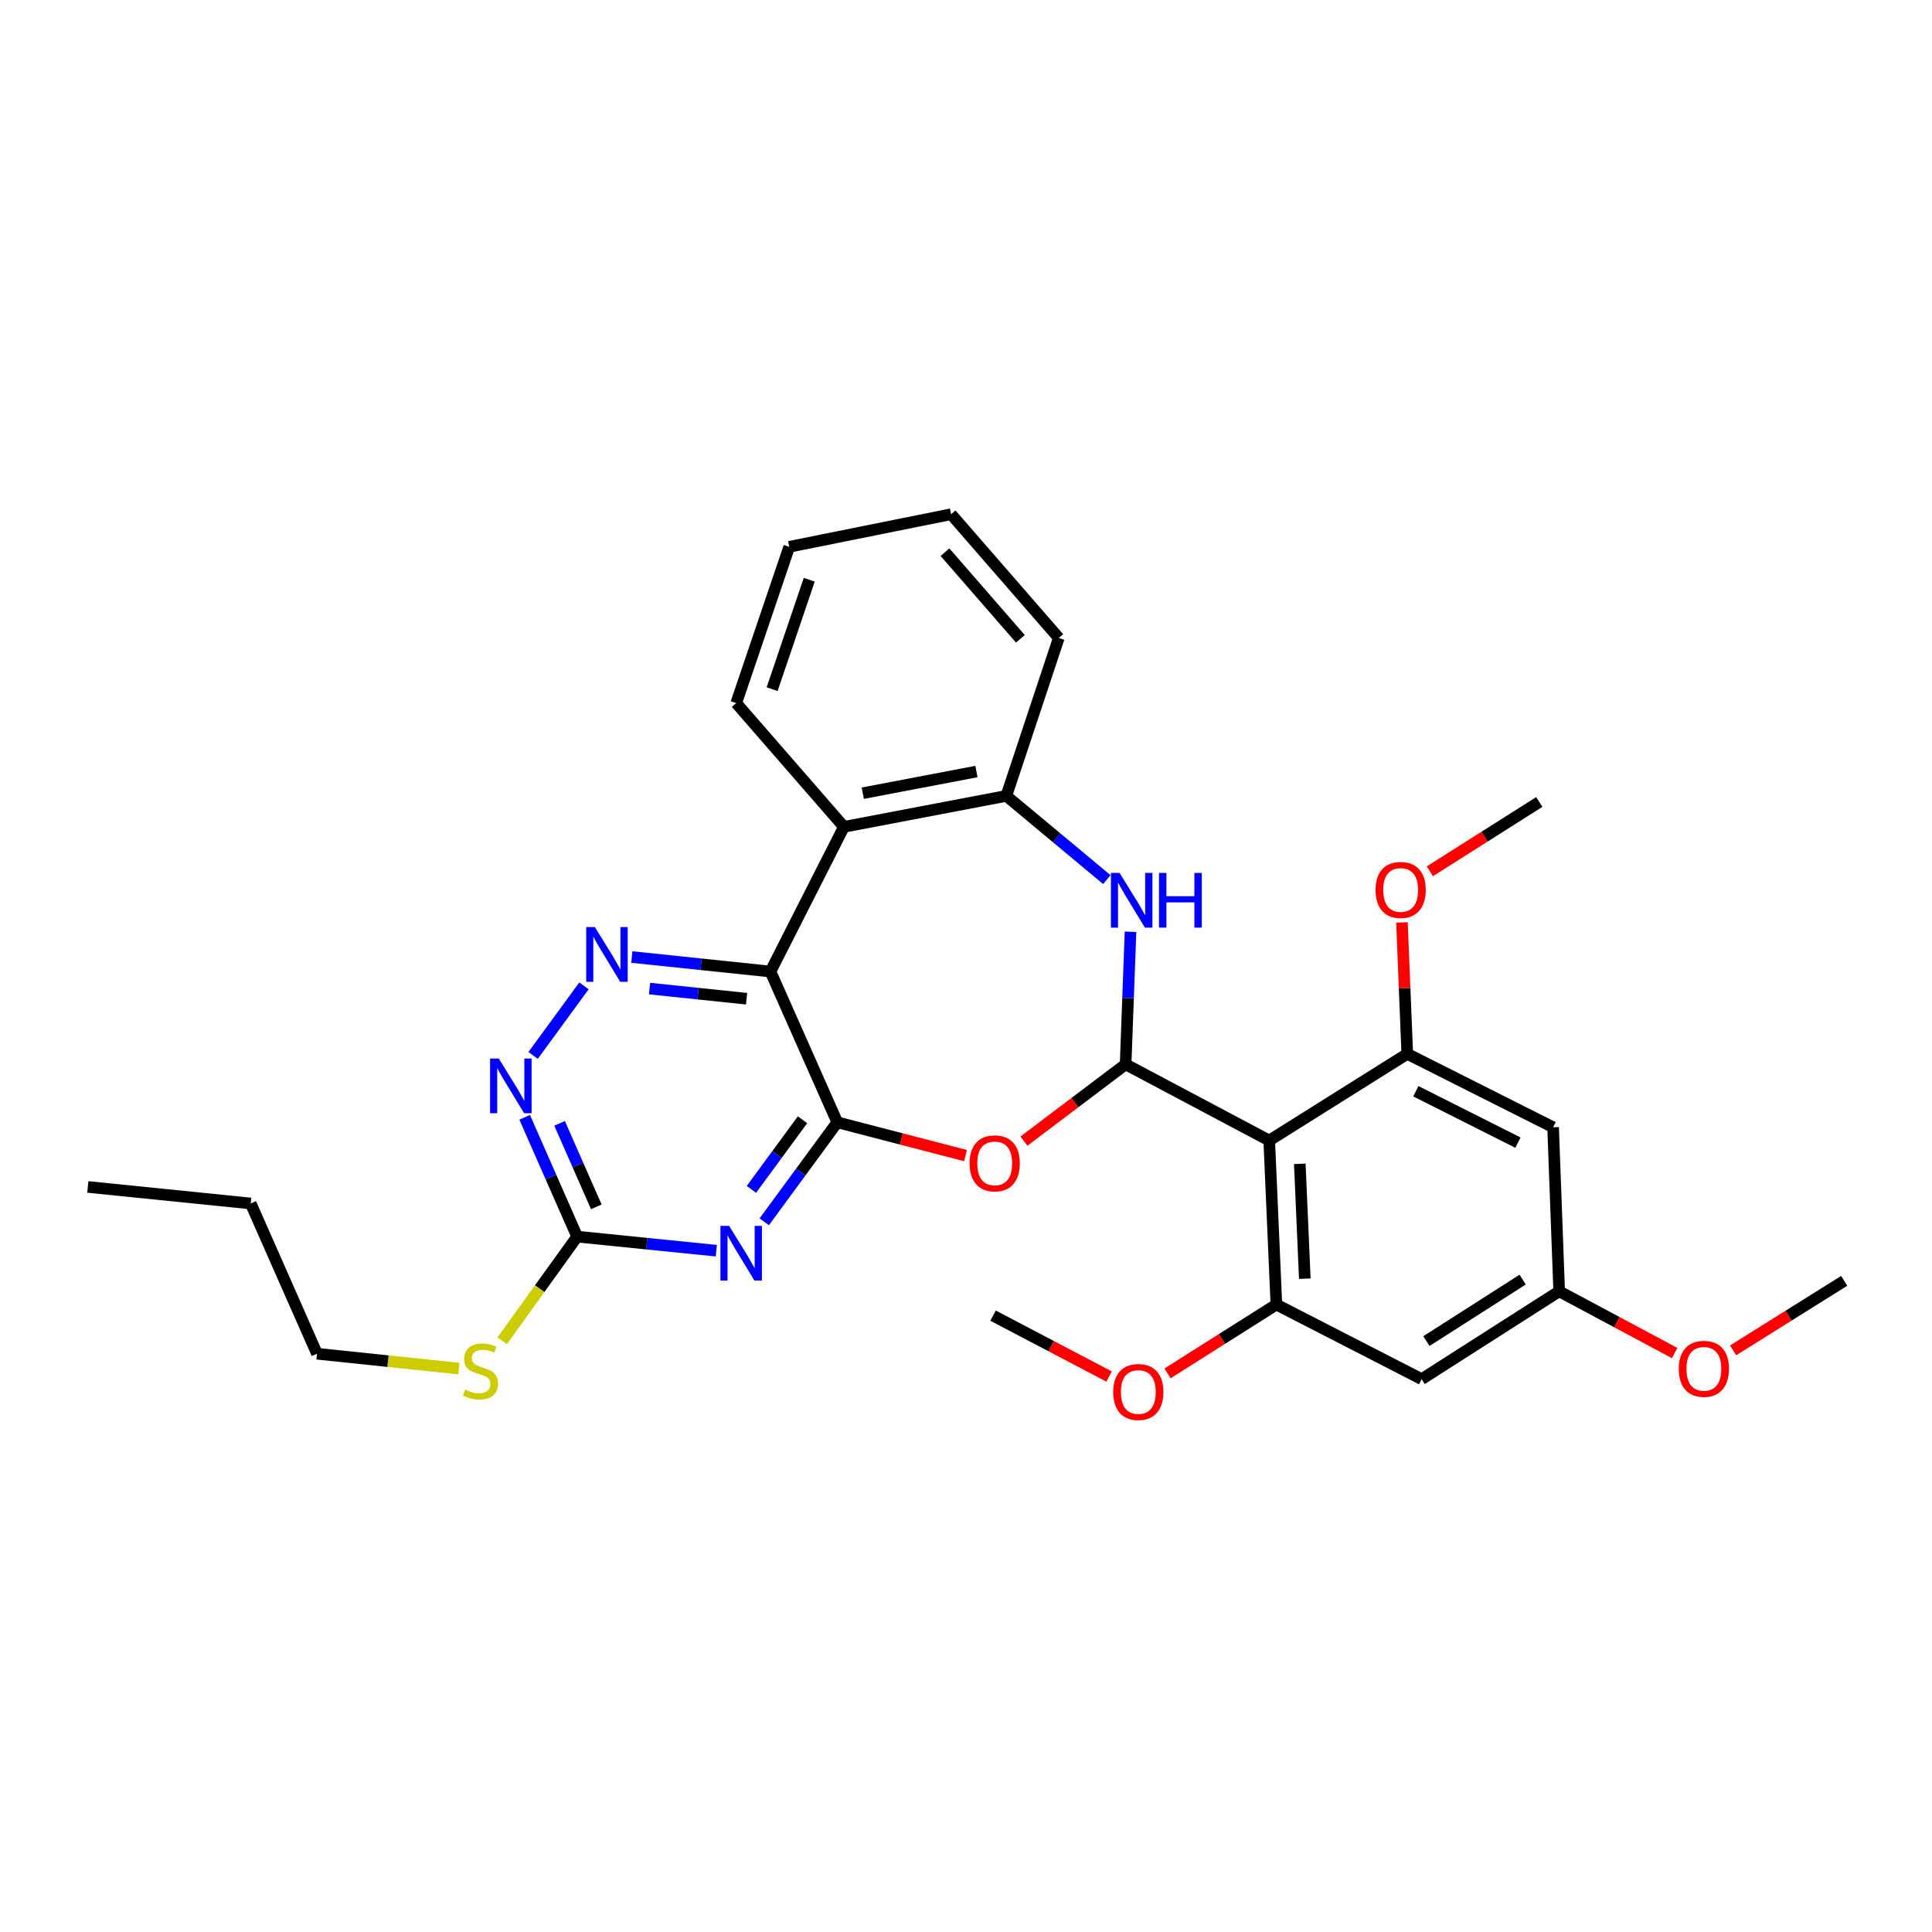 <?xml version='1.0' encoding='iso-8859-1'?>
<svg version='1.1' baseProfile='full'
              xmlns='http://www.w3.org/2000/svg'
                      xmlns:rdkit='http://www.rdkit.org/xml'
                      xmlns:xlink='http://www.w3.org/1999/xlink'
                  xml:space='preserve'
width='1000px' height='1000px' viewBox='0 0 1000 1000'>
<!-- END OF HEADER -->
<rect style='opacity:1.0;fill:#FFFFFF;stroke:none' width='1000' height='1000' x='0' y='0'> </rect>
<path class='bond-0' d='M 433.378,580.901 L 398.789,502.868' style='fill:none;fill-rule:evenodd;stroke:#000000;stroke-width:6px;stroke-linecap:butt;stroke-linejoin:miter;stroke-opacity:1' />
<path class='bond-2' d='M 433.378,580.901 L 414.475,606.65' style='fill:none;fill-rule:evenodd;stroke:#000000;stroke-width:6px;stroke-linecap:butt;stroke-linejoin:miter;stroke-opacity:1' />
<path class='bond-2' d='M 414.475,606.65 L 395.572,632.399' style='fill:none;fill-rule:evenodd;stroke:#0000FF;stroke-width:6px;stroke-linecap:butt;stroke-linejoin:miter;stroke-opacity:1' />
<path class='bond-2' d='M 415.388,579.582 L 402.156,597.606' style='fill:none;fill-rule:evenodd;stroke:#000000;stroke-width:6px;stroke-linecap:butt;stroke-linejoin:miter;stroke-opacity:1' />
<path class='bond-2' d='M 402.156,597.606 L 388.924,615.631' style='fill:none;fill-rule:evenodd;stroke:#0000FF;stroke-width:6px;stroke-linecap:butt;stroke-linejoin:miter;stroke-opacity:1' />
<path class='bond-3' d='M 433.378,580.901 L 466.565,589.522' style='fill:none;fill-rule:evenodd;stroke:#000000;stroke-width:6px;stroke-linecap:butt;stroke-linejoin:miter;stroke-opacity:1' />
<path class='bond-3' d='M 466.565,589.522 L 499.753,598.143' style='fill:none;fill-rule:evenodd;stroke:#FF0000;stroke-width:6px;stroke-linecap:butt;stroke-linejoin:miter;stroke-opacity:1' />
<path class='bond-6' d='M 398.789,502.868 L 362.908,499.113' style='fill:none;fill-rule:evenodd;stroke:#000000;stroke-width:6px;stroke-linecap:butt;stroke-linejoin:miter;stroke-opacity:1' />
<path class='bond-6' d='M 362.908,499.113 L 327.026,495.359' style='fill:none;fill-rule:evenodd;stroke:#0000FF;stroke-width:6px;stroke-linecap:butt;stroke-linejoin:miter;stroke-opacity:1' />
<path class='bond-6' d='M 386.434,516.941 L 361.317,514.313' style='fill:none;fill-rule:evenodd;stroke:#000000;stroke-width:6px;stroke-linecap:butt;stroke-linejoin:miter;stroke-opacity:1' />
<path class='bond-6' d='M 361.317,514.313 L 336.2,511.685' style='fill:none;fill-rule:evenodd;stroke:#0000FF;stroke-width:6px;stroke-linecap:butt;stroke-linejoin:miter;stroke-opacity:1' />
<path class='bond-7' d='M 398.789,502.868 L 436.808,427.976' style='fill:none;fill-rule:evenodd;stroke:#000000;stroke-width:6px;stroke-linecap:butt;stroke-linejoin:miter;stroke-opacity:1' />
<path class='bond-1' d='M 582.618,550.888 L 556.299,570.766' style='fill:none;fill-rule:evenodd;stroke:#000000;stroke-width:6px;stroke-linecap:butt;stroke-linejoin:miter;stroke-opacity:1' />
<path class='bond-1' d='M 556.299,570.766 L 529.981,590.644' style='fill:none;fill-rule:evenodd;stroke:#FF0000;stroke-width:6px;stroke-linecap:butt;stroke-linejoin:miter;stroke-opacity:1' />
<path class='bond-4' d='M 582.618,550.888 L 656.949,590.333' style='fill:none;fill-rule:evenodd;stroke:#000000;stroke-width:6px;stroke-linecap:butt;stroke-linejoin:miter;stroke-opacity:1' />
<path class='bond-5' d='M 582.618,550.888 L 583.884,516.579' style='fill:none;fill-rule:evenodd;stroke:#000000;stroke-width:6px;stroke-linecap:butt;stroke-linejoin:miter;stroke-opacity:1' />
<path class='bond-5' d='M 583.884,516.579 L 585.15,482.271' style='fill:none;fill-rule:evenodd;stroke:#0000FF;stroke-width:6px;stroke-linecap:butt;stroke-linejoin:miter;stroke-opacity:1' />
<path class='bond-10' d='M 370.761,647.359 L 334.747,643.718' style='fill:none;fill-rule:evenodd;stroke:#0000FF;stroke-width:6px;stroke-linecap:butt;stroke-linejoin:miter;stroke-opacity:1' />
<path class='bond-10' d='M 334.747,643.718 L 298.733,640.077' style='fill:none;fill-rule:evenodd;stroke:#000000;stroke-width:6px;stroke-linecap:butt;stroke-linejoin:miter;stroke-opacity:1' />
<path class='bond-8' d='M 656.949,590.333 L 660.651,675.235' style='fill:none;fill-rule:evenodd;stroke:#000000;stroke-width:6px;stroke-linecap:butt;stroke-linejoin:miter;stroke-opacity:1' />
<path class='bond-8' d='M 672.772,602.403 L 675.363,661.834' style='fill:none;fill-rule:evenodd;stroke:#000000;stroke-width:6px;stroke-linecap:butt;stroke-linejoin:miter;stroke-opacity:1' />
<path class='bond-9' d='M 656.949,590.333 L 728.393,545.48' style='fill:none;fill-rule:evenodd;stroke:#000000;stroke-width:6px;stroke-linecap:butt;stroke-linejoin:miter;stroke-opacity:1' />
<path class='bond-31' d='M 572.9,455.285 L 546.884,433.62' style='fill:none;fill-rule:evenodd;stroke:#0000FF;stroke-width:6px;stroke-linecap:butt;stroke-linejoin:miter;stroke-opacity:1' />
<path class='bond-31' d='M 546.884,433.62 L 520.869,411.955' style='fill:none;fill-rule:evenodd;stroke:#000000;stroke-width:6px;stroke-linecap:butt;stroke-linejoin:miter;stroke-opacity:1' />
<path class='bond-30' d='M 302.265,510.28 L 275.941,546.281' style='fill:none;fill-rule:evenodd;stroke:#0000FF;stroke-width:6px;stroke-linecap:butt;stroke-linejoin:miter;stroke-opacity:1' />
<path class='bond-11' d='M 436.808,427.976 L 520.869,411.955' style='fill:none;fill-rule:evenodd;stroke:#000000;stroke-width:6px;stroke-linecap:butt;stroke-linejoin:miter;stroke-opacity:1' />
<path class='bond-11' d='M 446.556,410.561 L 505.399,399.346' style='fill:none;fill-rule:evenodd;stroke:#000000;stroke-width:6px;stroke-linecap:butt;stroke-linejoin:miter;stroke-opacity:1' />
<path class='bond-19' d='M 436.808,427.976 L 381.062,363.927' style='fill:none;fill-rule:evenodd;stroke:#000000;stroke-width:6px;stroke-linecap:butt;stroke-linejoin:miter;stroke-opacity:1' />
<path class='bond-14' d='M 660.651,675.235 L 735.856,713.848' style='fill:none;fill-rule:evenodd;stroke:#000000;stroke-width:6px;stroke-linecap:butt;stroke-linejoin:miter;stroke-opacity:1' />
<path class='bond-18' d='M 660.651,675.235 L 632.477,693.049' style='fill:none;fill-rule:evenodd;stroke:#000000;stroke-width:6px;stroke-linecap:butt;stroke-linejoin:miter;stroke-opacity:1' />
<path class='bond-18' d='M 632.477,693.049 L 604.303,710.863' style='fill:none;fill-rule:evenodd;stroke:#FF0000;stroke-width:6px;stroke-linecap:butt;stroke-linejoin:miter;stroke-opacity:1' />
<path class='bond-13' d='M 728.393,545.48 L 803.879,583.473' style='fill:none;fill-rule:evenodd;stroke:#000000;stroke-width:6px;stroke-linecap:butt;stroke-linejoin:miter;stroke-opacity:1' />
<path class='bond-13' d='M 732.846,564.83 L 785.686,591.425' style='fill:none;fill-rule:evenodd;stroke:#000000;stroke-width:6px;stroke-linecap:butt;stroke-linejoin:miter;stroke-opacity:1' />
<path class='bond-17' d='M 728.393,545.48 L 727.023,511.463' style='fill:none;fill-rule:evenodd;stroke:#000000;stroke-width:6px;stroke-linecap:butt;stroke-linejoin:miter;stroke-opacity:1' />
<path class='bond-17' d='M 727.023,511.463 L 725.652,477.446' style='fill:none;fill-rule:evenodd;stroke:#FF0000;stroke-width:6px;stroke-linecap:butt;stroke-linejoin:miter;stroke-opacity:1' />
<path class='bond-12' d='M 298.733,640.077 L 285.156,609.206' style='fill:none;fill-rule:evenodd;stroke:#000000;stroke-width:6px;stroke-linecap:butt;stroke-linejoin:miter;stroke-opacity:1' />
<path class='bond-12' d='M 285.156,609.206 L 271.58,578.335' style='fill:none;fill-rule:evenodd;stroke:#0000FF;stroke-width:6px;stroke-linecap:butt;stroke-linejoin:miter;stroke-opacity:1' />
<path class='bond-12' d='M 308.649,624.664 L 299.145,603.054' style='fill:none;fill-rule:evenodd;stroke:#000000;stroke-width:6px;stroke-linecap:butt;stroke-linejoin:miter;stroke-opacity:1' />
<path class='bond-12' d='M 299.145,603.054 L 289.642,581.444' style='fill:none;fill-rule:evenodd;stroke:#0000FF;stroke-width:6px;stroke-linecap:butt;stroke-linejoin:miter;stroke-opacity:1' />
<path class='bond-16' d='M 298.733,640.077 L 279.335,667.022' style='fill:none;fill-rule:evenodd;stroke:#000000;stroke-width:6px;stroke-linecap:butt;stroke-linejoin:miter;stroke-opacity:1' />
<path class='bond-16' d='M 279.335,667.022 L 259.937,693.966' style='fill:none;fill-rule:evenodd;stroke:#CCCC00;stroke-width:6px;stroke-linecap:butt;stroke-linejoin:miter;stroke-opacity:1' />
<path class='bond-21' d='M 520.869,411.955 L 548.029,330.212' style='fill:none;fill-rule:evenodd;stroke:#000000;stroke-width:6px;stroke-linecap:butt;stroke-linejoin:miter;stroke-opacity:1' />
<path class='bond-15' d='M 803.879,583.473 L 807.029,668.375' style='fill:none;fill-rule:evenodd;stroke:#000000;stroke-width:6px;stroke-linecap:butt;stroke-linejoin:miter;stroke-opacity:1' />
<path class='bond-33' d='M 735.856,713.848 L 807.029,668.375' style='fill:none;fill-rule:evenodd;stroke:#000000;stroke-width:6px;stroke-linecap:butt;stroke-linejoin:miter;stroke-opacity:1' />
<path class='bond-33' d='M 738.304,694.149 L 788.125,662.318' style='fill:none;fill-rule:evenodd;stroke:#000000;stroke-width:6px;stroke-linecap:butt;stroke-linejoin:miter;stroke-opacity:1' />
<path class='bond-20' d='M 807.029,668.375 L 836.913,684.355' style='fill:none;fill-rule:evenodd;stroke:#000000;stroke-width:6px;stroke-linecap:butt;stroke-linejoin:miter;stroke-opacity:1' />
<path class='bond-20' d='M 836.913,684.355 L 866.798,700.336' style='fill:none;fill-rule:evenodd;stroke:#FF0000;stroke-width:6px;stroke-linecap:butt;stroke-linejoin:miter;stroke-opacity:1' />
<path class='bond-22' d='M 237.51,708.378 L 200.799,704.533' style='fill:none;fill-rule:evenodd;stroke:#CCCC00;stroke-width:6px;stroke-linecap:butt;stroke-linejoin:miter;stroke-opacity:1' />
<path class='bond-22' d='M 200.799,704.533 L 164.087,700.688' style='fill:none;fill-rule:evenodd;stroke:#000000;stroke-width:6px;stroke-linecap:butt;stroke-linejoin:miter;stroke-opacity:1' />
<path class='bond-23' d='M 740.096,450.981 L 768.413,433.043' style='fill:none;fill-rule:evenodd;stroke:#FF0000;stroke-width:6px;stroke-linecap:butt;stroke-linejoin:miter;stroke-opacity:1' />
<path class='bond-23' d='M 768.413,433.043 L 796.731,415.105' style='fill:none;fill-rule:evenodd;stroke:#000000;stroke-width:6px;stroke-linecap:butt;stroke-linejoin:miter;stroke-opacity:1' />
<path class='bond-24' d='M 574.066,712.485 L 544.038,696.729' style='fill:none;fill-rule:evenodd;stroke:#FF0000;stroke-width:6px;stroke-linecap:butt;stroke-linejoin:miter;stroke-opacity:1' />
<path class='bond-24' d='M 544.038,696.729 L 514.009,680.974' style='fill:none;fill-rule:evenodd;stroke:#000000;stroke-width:6px;stroke-linecap:butt;stroke-linejoin:miter;stroke-opacity:1' />
<path class='bond-27' d='M 381.062,363.927 L 408.51,283.032' style='fill:none;fill-rule:evenodd;stroke:#000000;stroke-width:6px;stroke-linecap:butt;stroke-linejoin:miter;stroke-opacity:1' />
<path class='bond-27' d='M 399.651,356.703 L 418.865,300.077' style='fill:none;fill-rule:evenodd;stroke:#000000;stroke-width:6px;stroke-linecap:butt;stroke-linejoin:miter;stroke-opacity:1' />
<path class='bond-25' d='M 897.063,698.945 L 925.804,680.956' style='fill:none;fill-rule:evenodd;stroke:#FF0000;stroke-width:6px;stroke-linecap:butt;stroke-linejoin:miter;stroke-opacity:1' />
<path class='bond-25' d='M 925.804,680.956 L 954.545,662.966' style='fill:none;fill-rule:evenodd;stroke:#000000;stroke-width:6px;stroke-linecap:butt;stroke-linejoin:miter;stroke-opacity:1' />
<path class='bond-32' d='M 548.029,330.212 L 492.291,266.163' style='fill:none;fill-rule:evenodd;stroke:#000000;stroke-width:6px;stroke-linecap:butt;stroke-linejoin:miter;stroke-opacity:1' />
<path class='bond-32' d='M 528.14,330.637 L 489.123,285.802' style='fill:none;fill-rule:evenodd;stroke:#000000;stroke-width:6px;stroke-linecap:butt;stroke-linejoin:miter;stroke-opacity:1' />
<path class='bond-26' d='M 164.087,700.688 L 129.77,622.918' style='fill:none;fill-rule:evenodd;stroke:#000000;stroke-width:6px;stroke-linecap:butt;stroke-linejoin:miter;stroke-opacity:1' />
<path class='bond-29' d='M 129.77,622.918 L 45.455,614.36' style='fill:none;fill-rule:evenodd;stroke:#000000;stroke-width:6px;stroke-linecap:butt;stroke-linejoin:miter;stroke-opacity:1' />
<path class='bond-28' d='M 408.51,283.032 L 492.291,266.163' style='fill:none;fill-rule:evenodd;stroke:#000000;stroke-width:6px;stroke-linecap:butt;stroke-linejoin:miter;stroke-opacity:1' />
<path  class='atom-3' d='M 377.374 634.501
L 386.654 649.501
Q 387.574 650.981, 389.054 653.661
Q 390.534 656.341, 390.614 656.501
L 390.614 634.501
L 394.374 634.501
L 394.374 662.821
L 390.494 662.821
L 380.534 646.421
Q 379.374 644.501, 378.134 642.301
Q 376.934 640.101, 376.574 639.421
L 376.574 662.821
L 372.894 662.821
L 372.894 634.501
L 377.374 634.501
' fill='#0000FF'/>
<path  class='atom-4' d='M 501.858 602.147
Q 501.858 595.347, 505.218 591.547
Q 508.578 587.747, 514.858 587.747
Q 521.138 587.747, 524.498 591.547
Q 527.858 595.347, 527.858 602.147
Q 527.858 609.027, 524.458 612.947
Q 521.058 616.827, 514.858 616.827
Q 508.618 616.827, 505.218 612.947
Q 501.858 609.067, 501.858 602.147
M 514.858 613.627
Q 519.178 613.627, 521.498 610.747
Q 523.858 607.827, 523.858 602.147
Q 523.858 596.587, 521.498 593.787
Q 519.178 590.947, 514.858 590.947
Q 510.538 590.947, 508.178 593.747
Q 505.858 596.547, 505.858 602.147
Q 505.858 607.867, 508.178 610.747
Q 510.538 613.627, 514.858 613.627
' fill='#FF0000'/>
<path  class='atom-6' d='M 579.49 451.827
L 588.77 466.827
Q 589.69 468.307, 591.17 470.987
Q 592.65 473.667, 592.73 473.827
L 592.73 451.827
L 596.49 451.827
L 596.49 480.147
L 592.61 480.147
L 582.65 463.747
Q 581.49 461.827, 580.25 459.627
Q 579.05 457.427, 578.69 456.747
L 578.69 480.147
L 575.01 480.147
L 575.01 451.827
L 579.49 451.827
' fill='#0000FF'/>
<path  class='atom-6' d='M 599.89 451.827
L 603.73 451.827
L 603.73 463.867
L 618.21 463.867
L 618.21 451.827
L 622.05 451.827
L 622.05 480.147
L 618.21 480.147
L 618.21 467.067
L 603.73 467.067
L 603.73 480.147
L 599.89 480.147
L 599.89 451.827
' fill='#0000FF'/>
<path  class='atom-7' d='M 307.899 479.853
L 317.179 494.853
Q 318.099 496.333, 319.579 499.013
Q 321.059 501.693, 321.139 501.853
L 321.139 479.853
L 324.899 479.853
L 324.899 508.173
L 321.019 508.173
L 311.059 491.773
Q 309.899 489.853, 308.659 487.653
Q 307.459 485.453, 307.099 484.773
L 307.099 508.173
L 303.419 508.173
L 303.419 479.853
L 307.899 479.853
' fill='#0000FF'/>
<path  class='atom-13' d='M 258.155 547.884
L 267.435 562.884
Q 268.355 564.364, 269.835 567.044
Q 271.315 569.724, 271.395 569.884
L 271.395 547.884
L 275.155 547.884
L 275.155 576.204
L 271.275 576.204
L 261.315 559.804
Q 260.155 557.884, 258.915 555.684
Q 257.715 553.484, 257.355 552.804
L 257.355 576.204
L 253.675 576.204
L 253.675 547.884
L 258.155 547.884
' fill='#0000FF'/>
<path  class='atom-17' d='M 240.717 719.272
Q 241.037 719.392, 242.357 719.952
Q 243.677 720.512, 245.117 720.872
Q 246.597 721.192, 248.037 721.192
Q 250.717 721.192, 252.277 719.912
Q 253.837 718.592, 253.837 716.312
Q 253.837 714.752, 253.037 713.792
Q 252.277 712.832, 251.077 712.312
Q 249.877 711.792, 247.877 711.192
Q 245.357 710.432, 243.837 709.712
Q 242.357 708.992, 241.277 707.472
Q 240.237 705.952, 240.237 703.392
Q 240.237 699.832, 242.637 697.632
Q 245.077 695.432, 249.877 695.432
Q 253.157 695.432, 256.877 696.992
L 255.957 700.072
Q 252.557 698.672, 249.997 698.672
Q 247.237 698.672, 245.717 699.832
Q 244.197 700.952, 244.237 702.912
Q 244.237 704.432, 244.997 705.352
Q 245.797 706.272, 246.917 706.792
Q 248.077 707.312, 249.997 707.912
Q 252.557 708.712, 254.077 709.512
Q 255.597 710.312, 256.677 711.952
Q 257.797 713.552, 257.797 716.312
Q 257.797 720.232, 255.157 722.352
Q 252.557 724.432, 248.197 724.432
Q 245.677 724.432, 243.757 723.872
Q 241.877 723.352, 239.637 722.432
L 240.717 719.272
' fill='#CCCC00'/>
<path  class='atom-18' d='M 711.972 460.641
Q 711.972 453.841, 715.332 450.041
Q 718.692 446.241, 724.972 446.241
Q 731.252 446.241, 734.612 450.041
Q 737.972 453.841, 737.972 460.641
Q 737.972 467.521, 734.572 471.441
Q 731.172 475.321, 724.972 475.321
Q 718.732 475.321, 715.332 471.441
Q 711.972 467.561, 711.972 460.641
M 724.972 472.121
Q 729.292 472.121, 731.612 469.241
Q 733.972 466.321, 733.972 460.641
Q 733.972 455.081, 731.612 452.281
Q 729.292 449.441, 724.972 449.441
Q 720.652 449.441, 718.292 452.241
Q 715.972 455.041, 715.972 460.641
Q 715.972 466.361, 718.292 469.241
Q 720.652 472.121, 724.972 472.121
' fill='#FF0000'/>
<path  class='atom-19' d='M 576.189 720.499
Q 576.189 713.699, 579.549 709.899
Q 582.909 706.099, 589.189 706.099
Q 595.469 706.099, 598.829 709.899
Q 602.189 713.699, 602.189 720.499
Q 602.189 727.379, 598.789 731.299
Q 595.389 735.179, 589.189 735.179
Q 582.949 735.179, 579.549 731.299
Q 576.189 727.419, 576.189 720.499
M 589.189 731.979
Q 593.509 731.979, 595.829 729.099
Q 598.189 726.179, 598.189 720.499
Q 598.189 714.939, 595.829 712.139
Q 593.509 709.299, 589.189 709.299
Q 584.869 709.299, 582.509 712.099
Q 580.189 714.899, 580.189 720.499
Q 580.189 726.219, 582.509 729.099
Q 584.869 731.979, 589.189 731.979
' fill='#FF0000'/>
<path  class='atom-21' d='M 868.921 708.503
Q 868.921 701.703, 872.281 697.903
Q 875.641 694.103, 881.921 694.103
Q 888.201 694.103, 891.561 697.903
Q 894.921 701.703, 894.921 708.503
Q 894.921 715.383, 891.521 719.303
Q 888.121 723.183, 881.921 723.183
Q 875.681 723.183, 872.281 719.303
Q 868.921 715.423, 868.921 708.503
M 881.921 719.983
Q 886.241 719.983, 888.561 717.103
Q 890.921 714.183, 890.921 708.503
Q 890.921 702.943, 888.561 700.143
Q 886.241 697.303, 881.921 697.303
Q 877.601 697.303, 875.241 700.103
Q 872.921 702.903, 872.921 708.503
Q 872.921 714.223, 875.241 717.103
Q 877.601 719.983, 881.921 719.983
' fill='#FF0000'/>
</svg>
